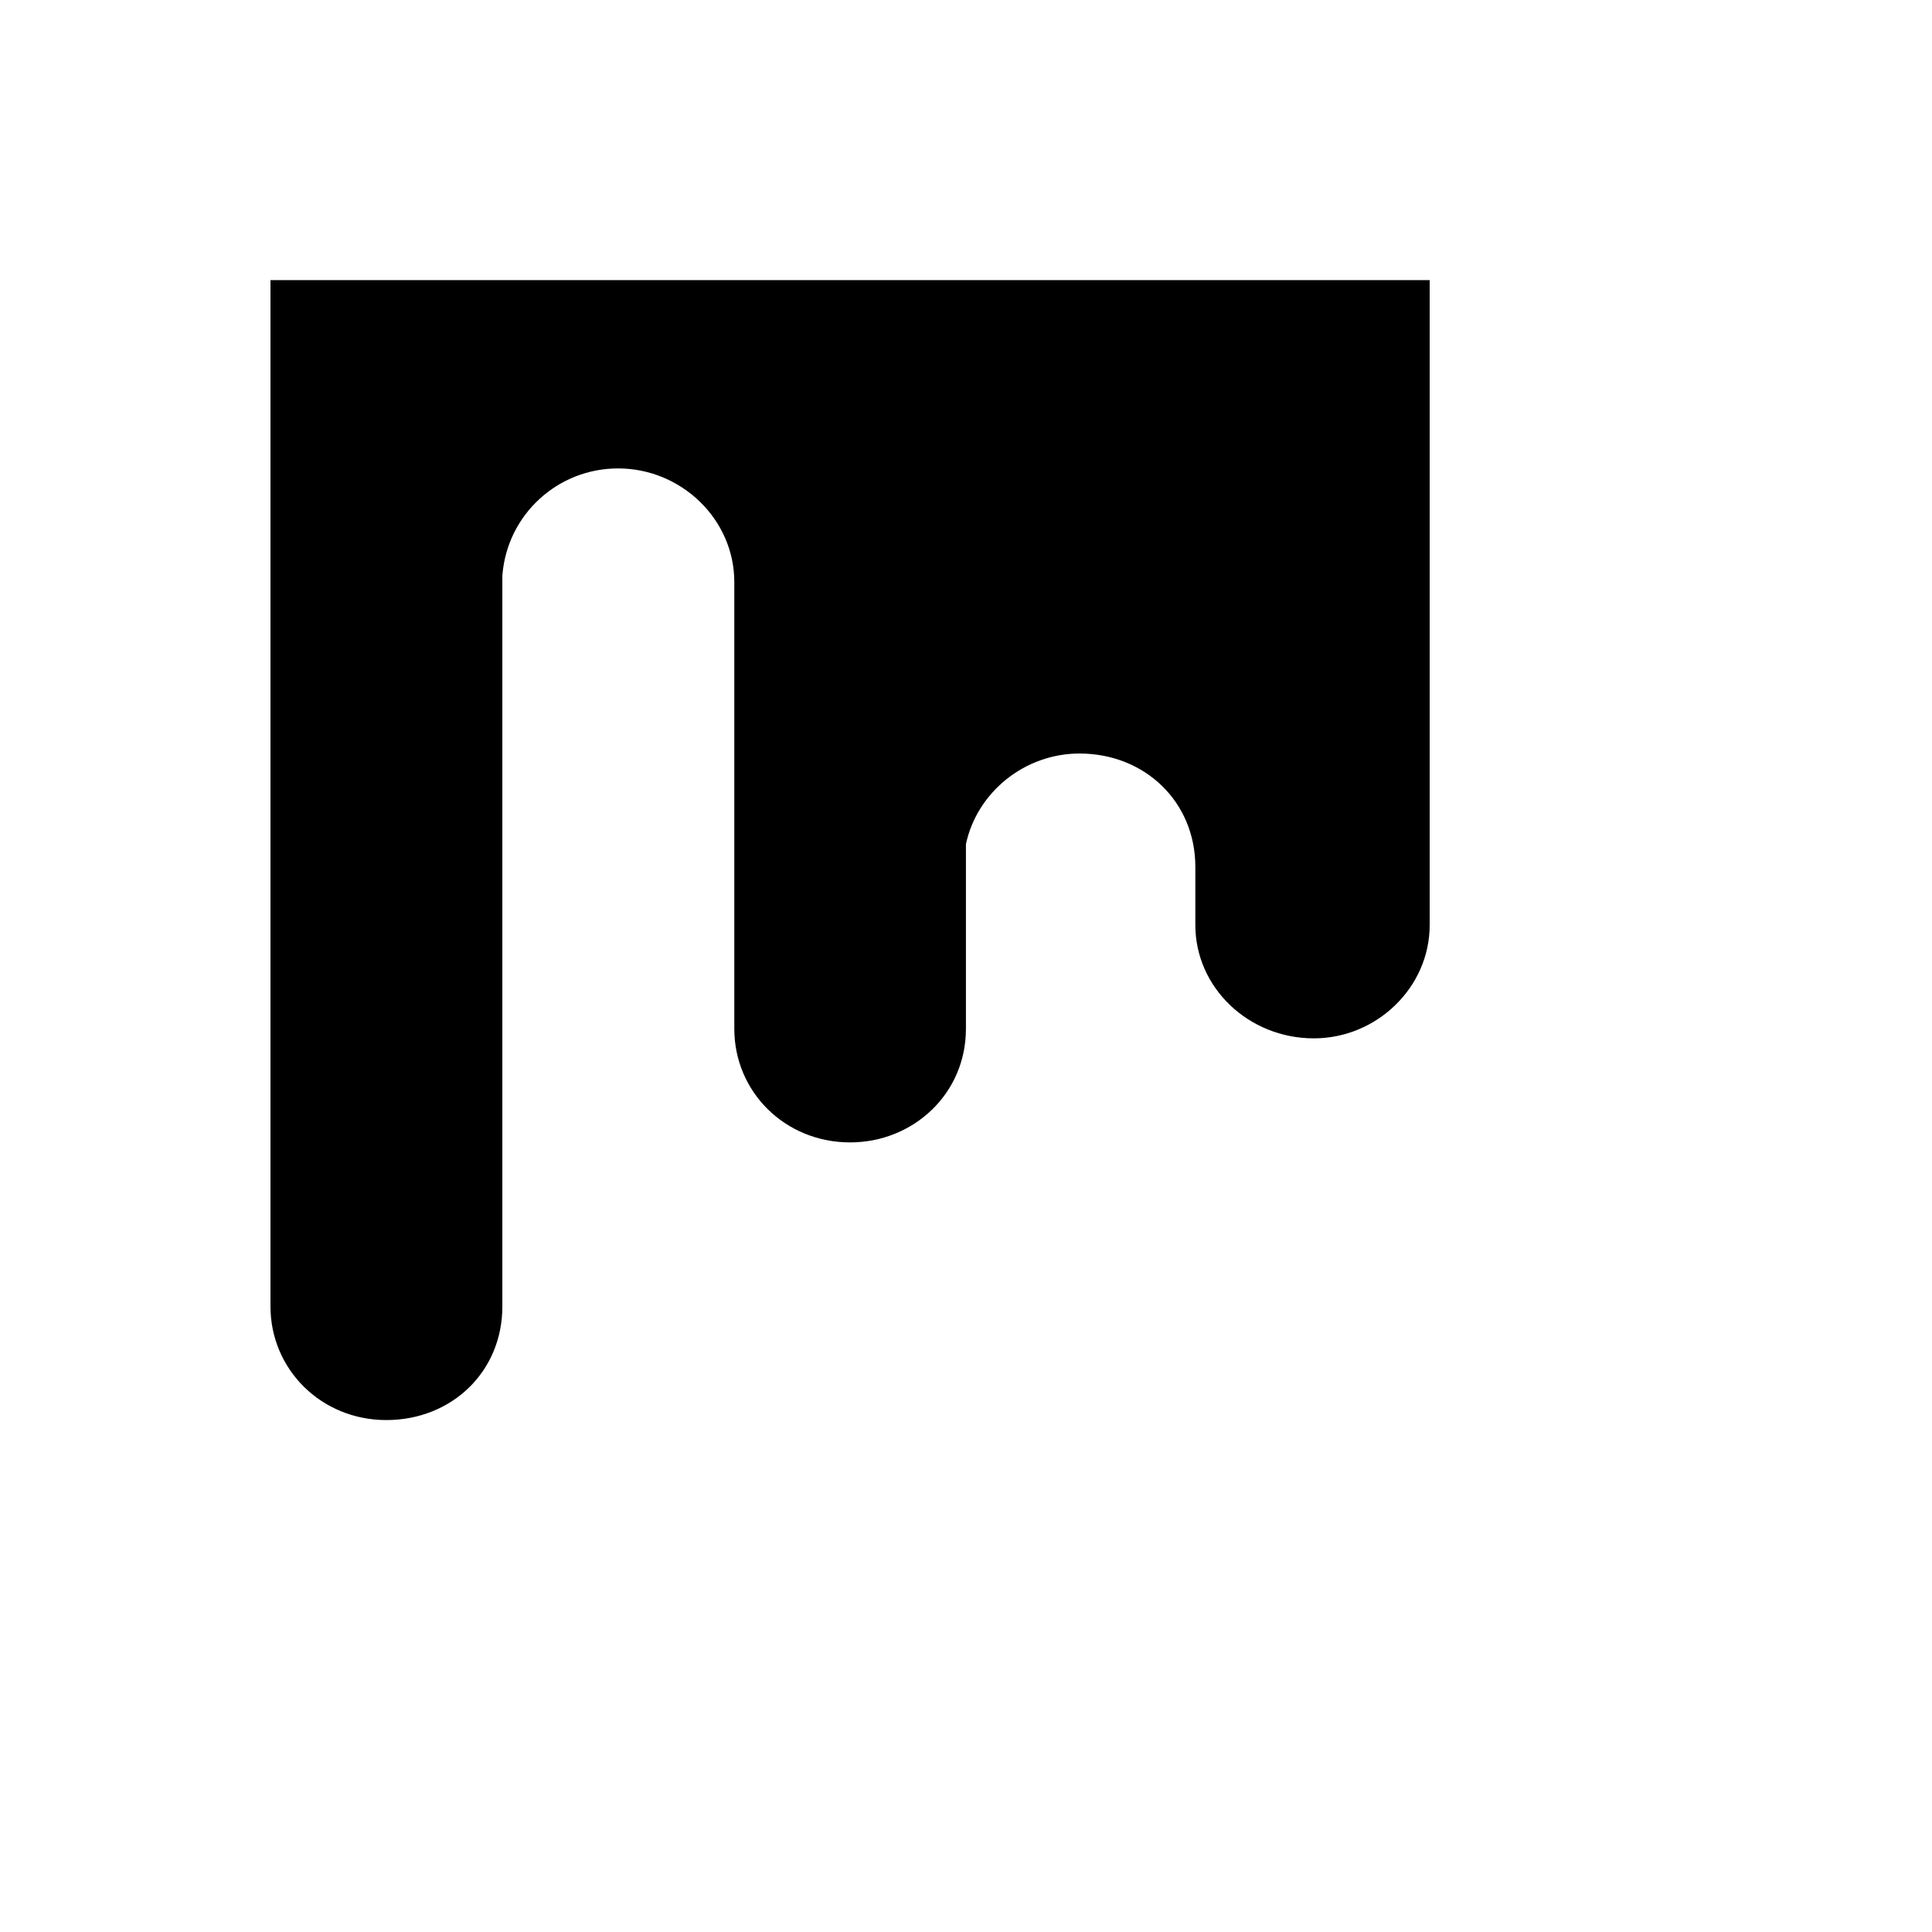<svg xmlns="http://www.w3.org/2000/svg" version="1.1" xmlns:xlink="http://www.w3.org/1999/xlink" width="100%" height="100%" id="svgWorkerArea" viewBox="-25 -25 625 625" xmlns:idraw="https://idraw.muisca.co" style="background: white;"><defs id="defsdoc"><pattern id="patternBool" x="0" y="0" width="10" height="10" patternUnits="userSpaceOnUse" patternTransform="rotate(35)"><circle cx="5" cy="5" r="4" style="stroke: none;fill: #ff000070;"></circle></pattern></defs><g id="fileImp-142054308" class="cosito"><path id="pathImp-451281341" class="grouped" d="M137.512 160.955C137.512 160.955 137.512 397.639 137.512 397.639 137.512 418.768 121.094 434.389 99.965 434.389 78.918 434.389 62.5 417.971 62.5 397.639 62.5 397.639 62.5 65.611 62.5 65.611 62.5 65.611 437.5 65.611 437.5 65.611 437.5 65.611 437.5 274.24 437.5 274.24 437.5 294.49 420.285 310.908 400.035 310.908 378.906 310.908 361.691 294.49 361.691 274.24 361.691 274.24 361.691 255.432 361.691 255.432 361.691 234.385 345.344 218.764 324.227 218.764 306.461 218.764 291.086 231.279 287.477 248.06 287.477 248.06 287.477 307.814 287.477 307.814 287.477 328.943 270.332 344.564 250.012 344.565 228.883 344.564 212.547 328.147 212.547 307.814 212.547 307.814 212.547 163.287 212.547 163.287 212.547 142.955 195.332 126.537 175 126.537 155.465 126.49 139.106 141.443 137.535 160.978 137.535 160.978 137.512 160.955 137.512 160.955"></path></g></svg>